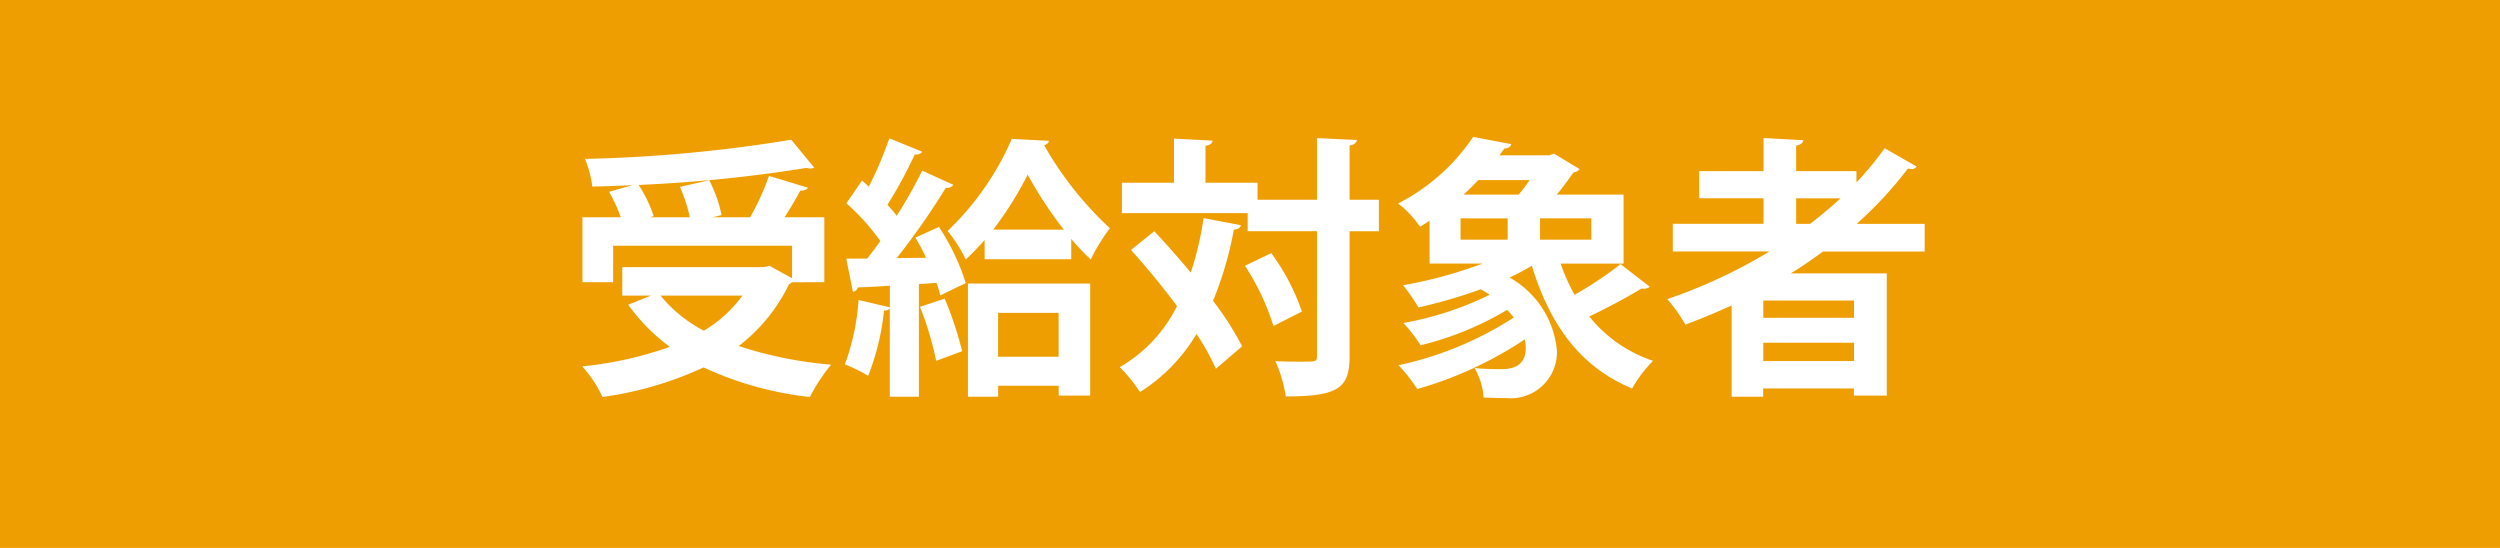 <svg xmlns="http://www.w3.org/2000/svg" width="146" height="32" viewBox="0 0 146 32">
  <g id="kyufutaisyo" transform="translate(-507 -3926)">
    <path id="パス_11440" data-name="パス 11440" d="M0,0H146V32H0Z" transform="translate(507 3926)" fill="#ee9e00"/>
    <path id="パス_11439" data-name="パス 11439" d="M15.1-5.216V-9.008h-2.32c.336-.528.672-1.088.912-1.552.224,0,.384-.048.448-.176l-2.272-.688a14.716,14.716,0,0,1-1.1,2.416H8.592L9.1-9.136a7.987,7.987,0,0,0-.72-2.032l-1.712.384a9.158,9.158,0,0,1,.576,1.776H4.912l.224-.064a7.867,7.867,0,0,0-.88-1.824,84.263,84.263,0,0,0,9.792-.992,1.255,1.255,0,0,0,.224.032.534.534,0,0,0,.24-.048l-1.344-1.632A85.573,85.573,0,0,1,1.12-12.416,6.184,6.184,0,0,1,1.552-10.8c.768-.016,1.552-.048,2.336-.08l-1.36.384a9.561,9.561,0,0,1,.688,1.488H.976v3.792H2.768V-7.344H13.216v1.9L11.9-6.176l-.352.08H3.3v1.664h1.68L3.648-3.9A11.108,11.108,0,0,0,6.08-1.44,21.7,21.7,0,0,1,.96-.3,7.1,7.1,0,0,1,2.144,1.488,20.528,20.528,0,0,0,8.048-.24a19.662,19.662,0,0,0,6.208,1.728A10.426,10.426,0,0,1,15.5-.4,23.424,23.424,0,0,1,10.1-1.488,10.028,10.028,0,0,0,13.04-5.1a.661.661,0,0,0,.176-.112Zm-4.784.784A7.525,7.525,0,0,1,8.064-2.384,8.122,8.122,0,0,1,5.536-4.432ZM24.464-6.56H29.52V-7.744a13.668,13.668,0,0,0,1.136,1.2,11.77,11.77,0,0,1,1.12-1.824,20.222,20.222,0,0,1-3.84-4.848.367.367,0,0,0,.288-.256l-2.176-.112A16.51,16.51,0,0,1,22.3-8.208,8.4,8.4,0,0,1,23.36-6.544a14.841,14.841,0,0,0,1.1-1.136Zm.5-1.728A20.1,20.1,0,0,0,26.976-11.5a23.4,23.4,0,0,0,2.112,3.216Zm.288,9.76V.832h3.536v.576h1.84V-5.136H23.488V1.472ZM28.784-.864H25.248v-2.56h3.536Zm-9.456-5.76a41.761,41.761,0,0,0,2.864-4.1.493.493,0,0,0,.448-.176l-1.824-.832a27.227,27.227,0,0,1-1.488,2.64,6.117,6.117,0,0,0-.544-.64,26.64,26.64,0,0,0,1.6-2.944.44.44,0,0,0,.432-.16l-1.92-.784A21.836,21.836,0,0,1,17.7-10.8l-.4-.352-.912,1.328a12.765,12.765,0,0,1,1.984,2.208c-.256.352-.512.7-.768,1.024H16.384l.384,1.936a.332.332,0,0,0,.288-.256c.528-.016,1.168-.048,1.872-.1v1.264L17.1-4.176a13.443,13.443,0,0,1-.8,3.76,8.267,8.267,0,0,1,1.36.672,14.405,14.405,0,0,0,.928-3.824.347.347,0,0,0,.336-.112V1.472h1.7V-5.1l1.024-.08a6.161,6.161,0,0,1,.224.736l1.488-.72a12.886,12.886,0,0,0-1.568-3.28l-1.376.624A11.787,11.787,0,0,1,21.04-6.64Zm3.824,5.44a20.917,20.917,0,0,0-1.024-3.072l-1.44.48a18.681,18.681,0,0,1,.944,3.152Zm22.624-8.848V-13.2c.288-.048.4-.16.432-.32l-2.336-.112v3.6H40.4v-.992H37.36v-2.16c.288-.048.4-.144.416-.3L35.52-13.6v2.576H32.48v1.776h7.344v1.056h4.048V-.928c0,.352-.016.352-.96.352-.4,0-.928,0-1.472-.032a7.945,7.945,0,0,1,.608,2.064c3.152,0,3.728-.528,3.728-2.384V-8.192h1.712v-1.84ZM33.008-7.1c.88.976,1.84,2.128,2.688,3.28A8.4,8.4,0,0,1,32.352-.256,9.08,9.08,0,0,1,33.536,1.2a10.127,10.127,0,0,0,3.3-3.392A13.533,13.533,0,0,1,37.968-.16L39.5-1.472a17.492,17.492,0,0,0-1.7-2.656,20.452,20.452,0,0,0,1.216-4.16c.24-.016.368-.1.416-.256L37.248-8.96A18.557,18.557,0,0,1,36.5-5.776c-.7-.848-1.44-1.68-2.128-2.416Zm9.984,3.6A12.56,12.56,0,0,0,41.2-6.912l-1.536.736a13.829,13.829,0,0,1,1.664,3.52ZM61.776-6.3v-4.032h-3.9c.384-.464.72-.928.976-1.3a.459.459,0,0,0,.352-.192l-1.488-.9-.288.1h-2.9l.288-.4c.24,0,.368-.112.4-.256L52.992-13.7a11.694,11.694,0,0,1-4.384,3.888,5.75,5.75,0,0,1,1.28,1.36c.192-.112.384-.24.56-.352v2.5h3.088A25.49,25.49,0,0,1,48.9-5.04a11.059,11.059,0,0,1,.9,1.3A31.308,31.308,0,0,0,53.44-4.8a5.515,5.515,0,0,1,.512.32,19.025,19.025,0,0,1-5.04,1.648,7.83,7.83,0,0,1,1.008,1.3A18.18,18.18,0,0,0,54.976-3.6a4.778,4.778,0,0,1,.384.448A20.134,20.134,0,0,1,48.64-.368a9.91,9.91,0,0,1,1.088,1.392A22.343,22.343,0,0,0,56-1.872a1.837,1.837,0,0,1,.064.5c0,1.232-1.072,1.232-1.456,1.232a13.677,13.677,0,0,1-1.536-.064A3.873,3.873,0,0,1,53.6,1.52c.48.016.928.032,1.328.032a2.7,2.7,0,0,0,2.96-2.72,5.445,5.445,0,0,0-2.768-4.32,13.891,13.891,0,0,0,1.3-.688c1.04,3.408,2.8,5.9,5.856,7.168A7.58,7.58,0,0,1,63.5-.624a8.036,8.036,0,0,1-3.728-2.592c1.024-.48,2.272-1.152,3.056-1.632a.575.575,0,0,0,.48-.1L61.6-6.272A21.165,21.165,0,0,1,58.912-4.48,11.719,11.719,0,0,1,58.1-6.3Zm-6.768-2.64V-7.7H52.256V-8.944Zm-2.576-1.392c.3-.272.592-.56.864-.848h2.992a8.4,8.4,0,0,1-.64.848ZM56.9-7.7V-8.944h2.992V-7.7ZM79.36-8.624H75.392a22.825,22.825,0,0,0,2.992-3.232.8.8,0,0,0,.192.032.362.362,0,0,0,.32-.144L77.024-13.04a19.16,19.16,0,0,1-1.648,2V-11.7h-3.52v-1.488c.272-.064.4-.16.416-.32l-2.32-.128V-11.7h-3.76v1.584h3.76v1.488h-5.3v1.616H70.3a30.672,30.672,0,0,1-5.968,2.784,9.78,9.78,0,0,1,1.056,1.488c.912-.336,1.824-.72,2.7-1.12V1.472h1.84V.992h5.3v.416h1.92V-5.728H71.536c.656-.4,1.28-.832,1.888-1.28H79.36ZM69.936-3.136V-4.144h5.3v1.008Zm0,1.456h5.3V-.608h-5.3Zm4.512-8.432q-.84.768-1.776,1.488h-.816v-1.488Z" transform="translate(540.04 3947.696)" fill="#fff"/>
  </g>
</svg>
